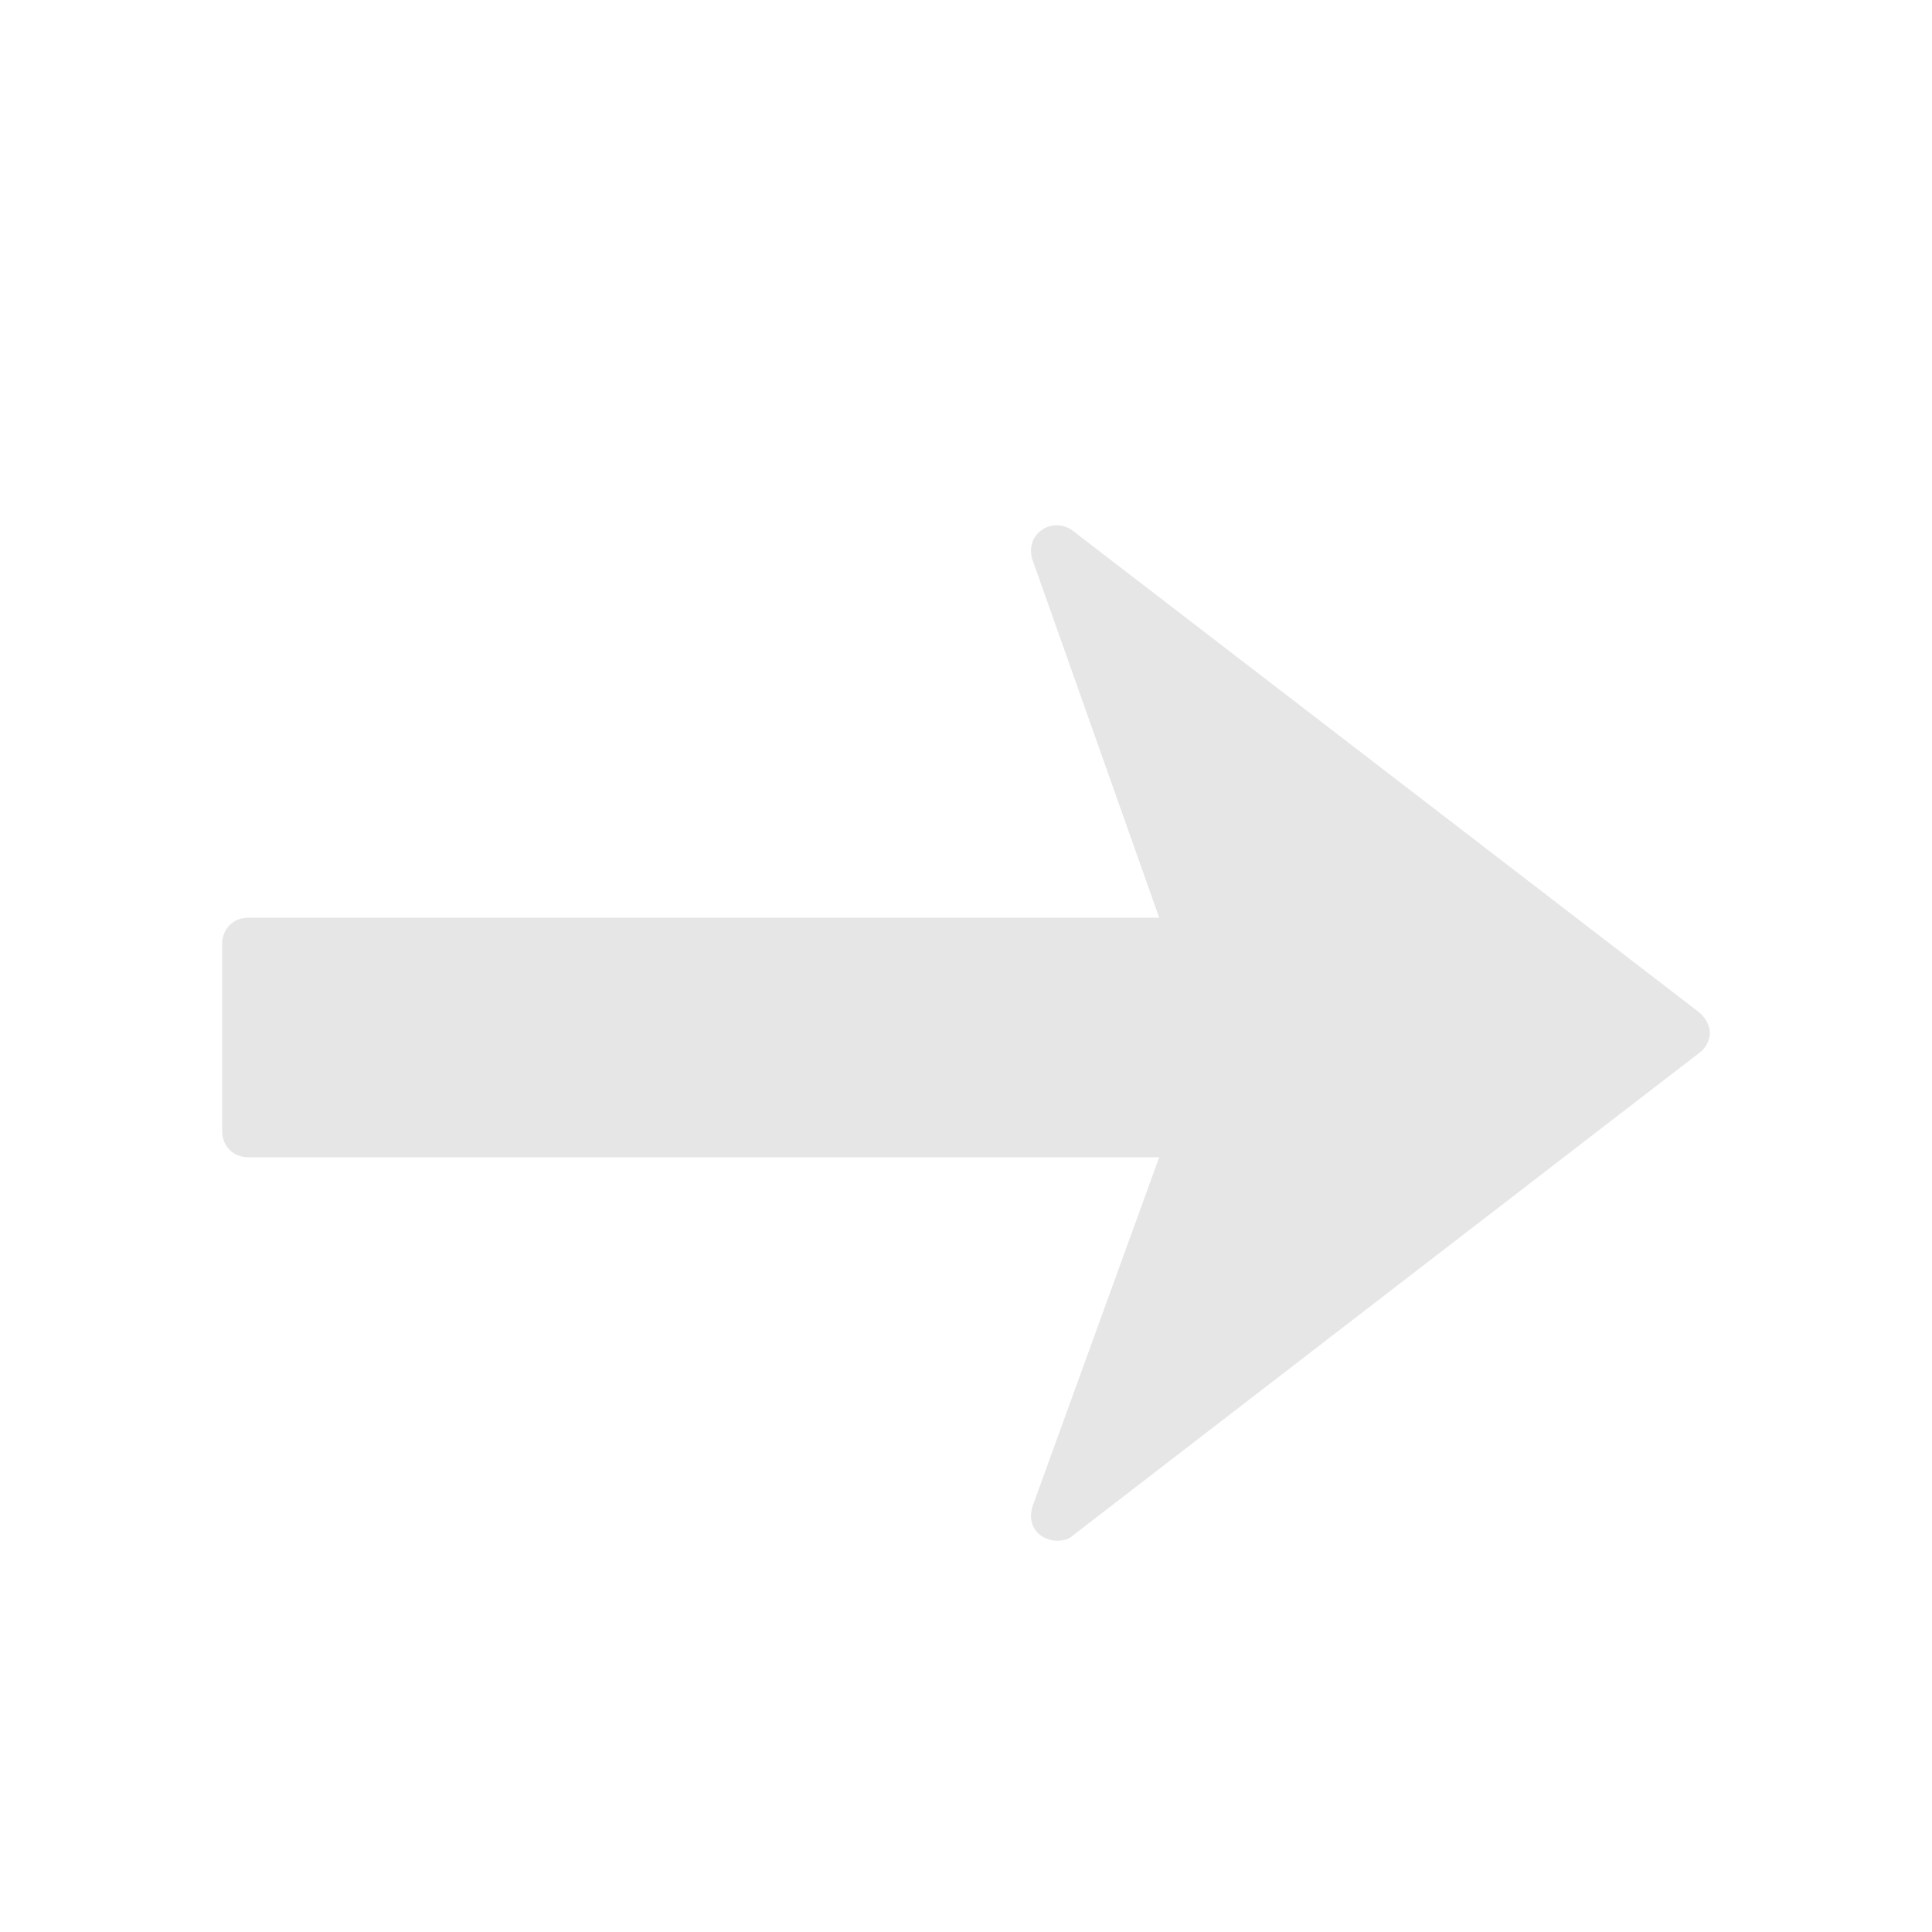 <?xml version="1.0" encoding="utf-8"?>
<!-- Generator: Adobe Illustrator 24.1.0, SVG Export Plug-In . SVG Version: 6.00 Build 0)  -->
<svg version="1.1" id="图层_1" xmlns="http://www.w3.org/2000/svg" xmlns:xlink="http://www.w3.org/1999/xlink" x="0px" y="0px"
	 viewBox="0 0 200 200" style="enable-background:new 0 0 200 200;" xml:space="preserve">
<style type="text/css">
	.st0{opacity:0.1;}
</style>
<path class="st0" d="M111,54.9l64.9,49.9c0.6,0.5,1.1,1.3,1.1,2.1s-0.4,1.6-1.1,2.1L111,159c-0.4,0.4-1.1,0.5-1.6,0.5
	c-0.5,0-1.1-0.2-1.6-0.5c-1-0.7-1.3-1.9-0.9-3.1l13.1-36.1H25.7c-1.5,0-2.7-1.1-2.7-2.7V97.7c0-1.5,1.1-2.7,2.7-2.7H120L106.9,58
	c-0.4-1.1-0.1-2.4,0.9-3.1C108.7,54.2,110,54.2,111,54.9z"/>
</svg>
